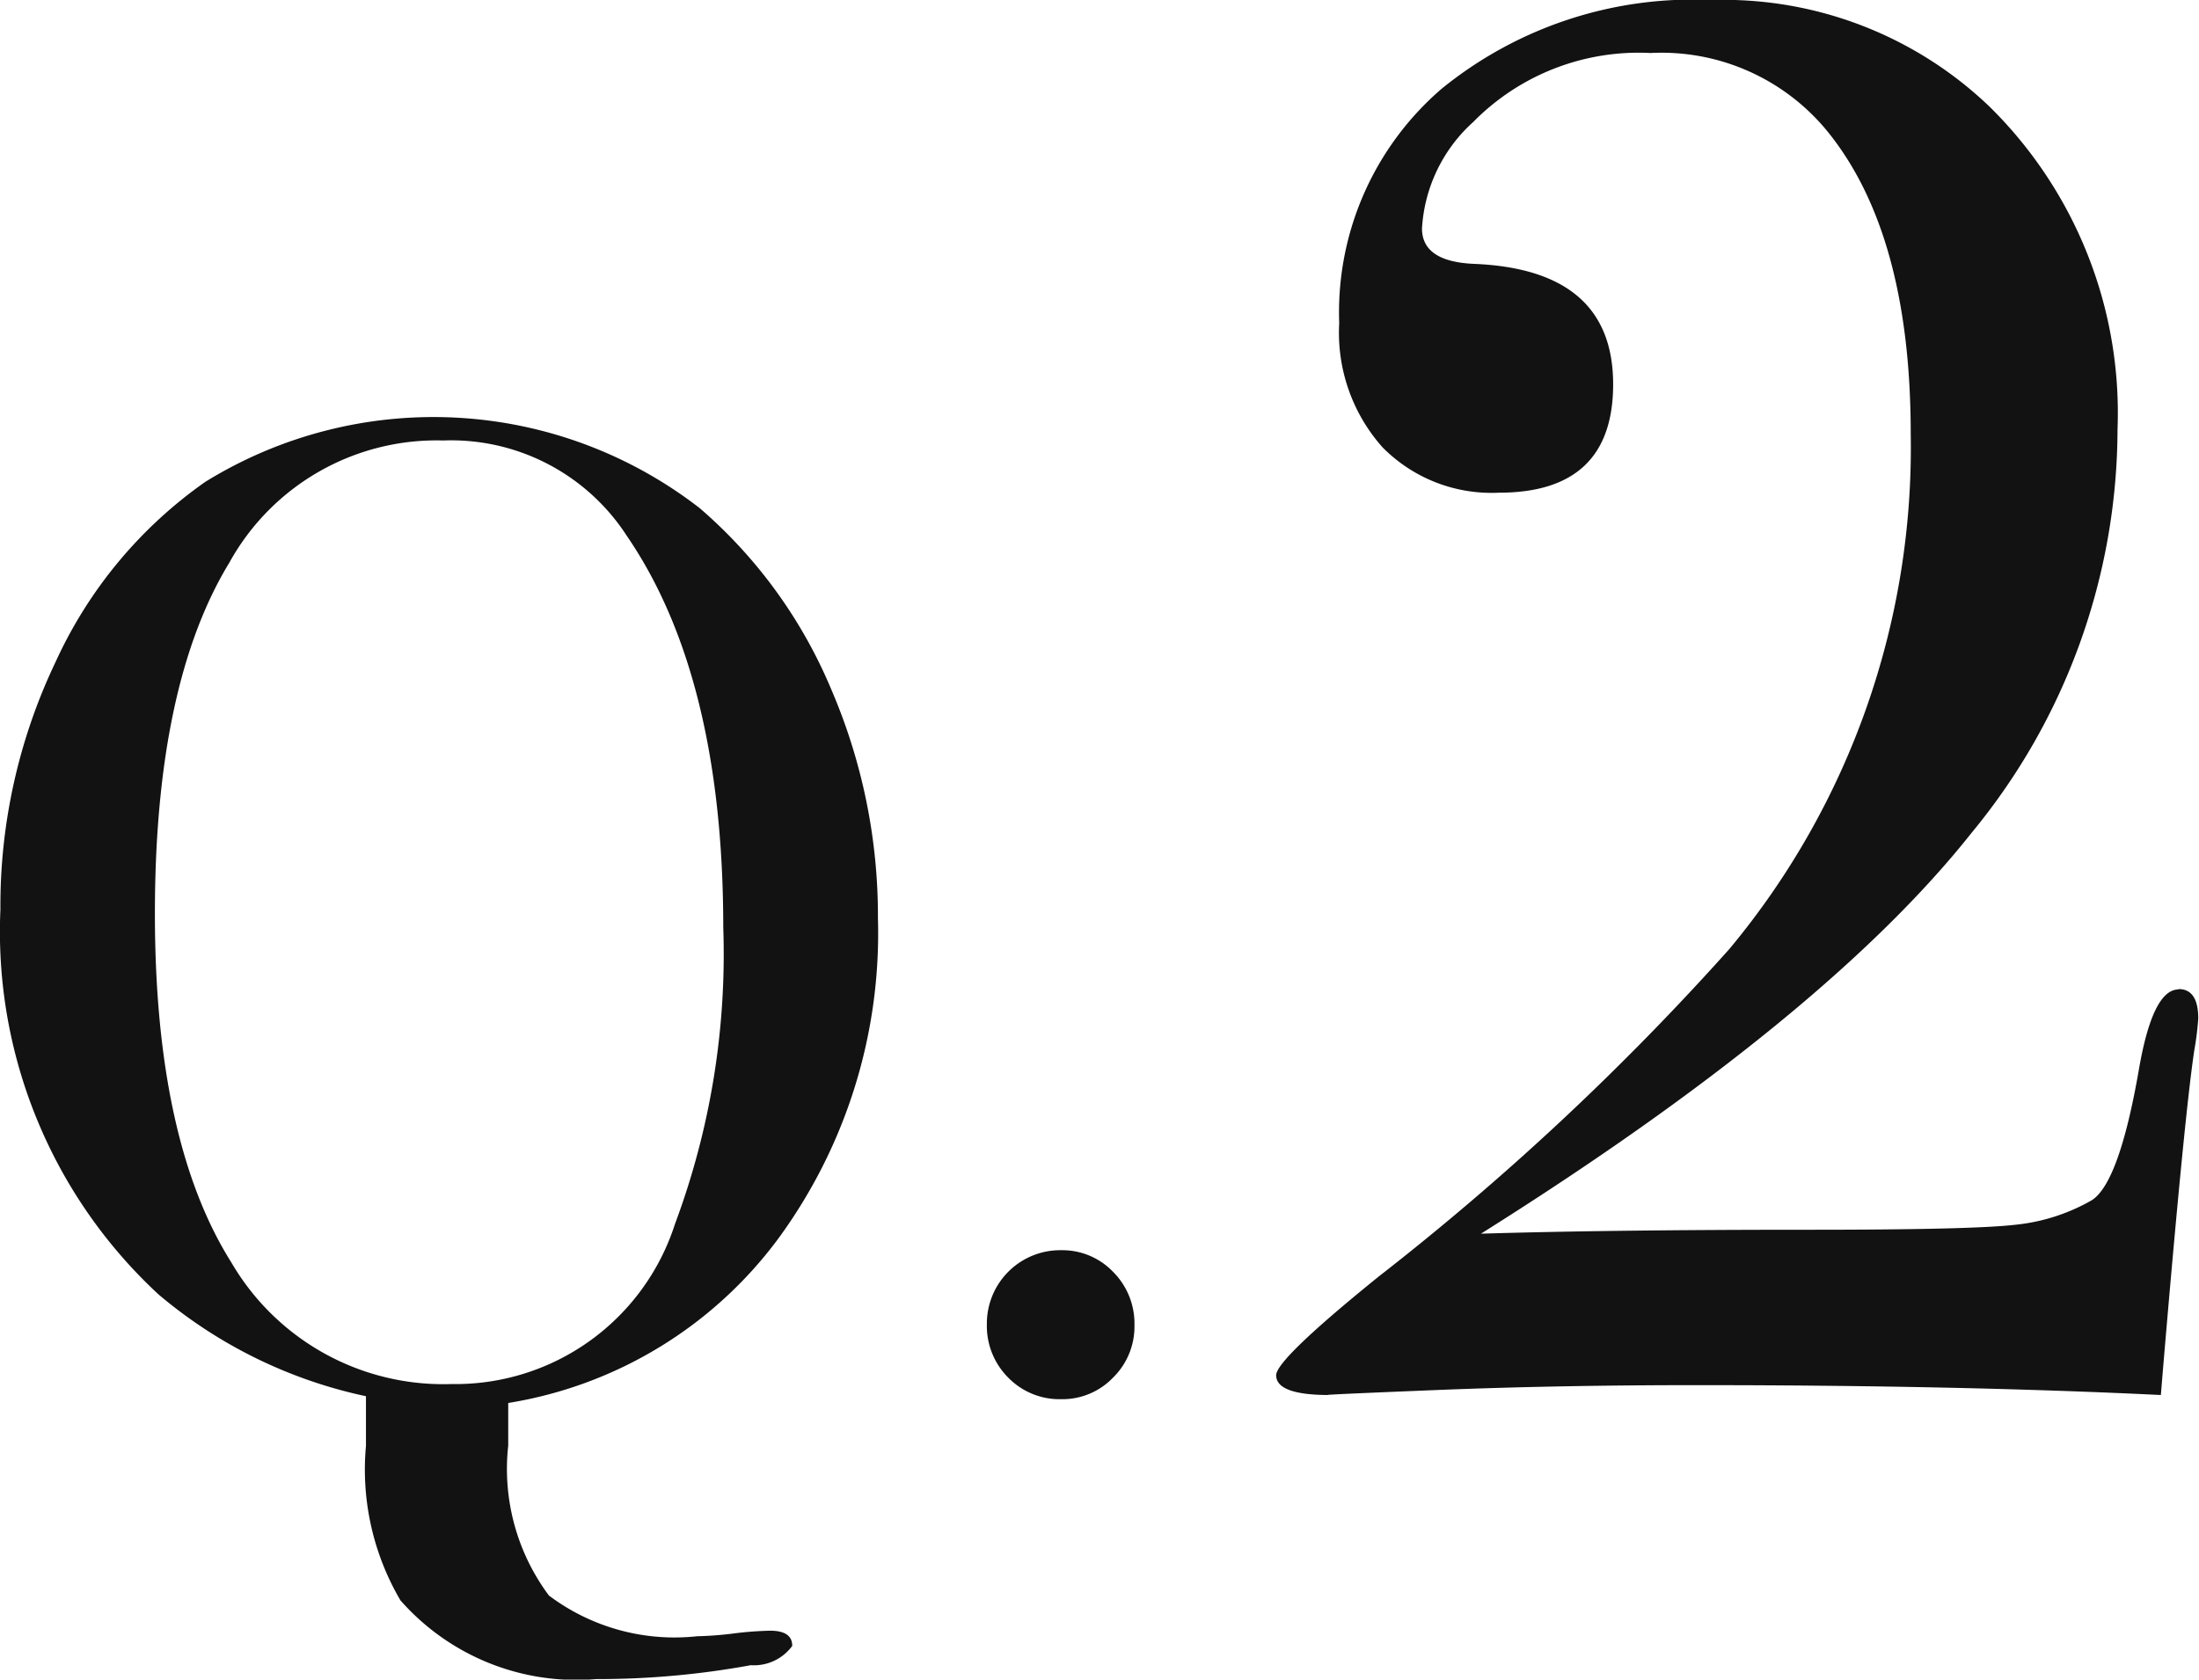<svg xmlns="http://www.w3.org/2000/svg" width="47.5" height="36.281" viewBox="0 0 47.5 36.281">
  <defs>
    <style>
      .cls-1 {
        fill: #121212;
        fill-rule: evenodd;
      }
    </style>
  </defs>
  <path id="Q2.svg" class="cls-1" d="M192.822,200.965a10.525,10.525,0,0,0-2.831-3.893,9.383,9.383,0,0,0-10.682-.569,9.639,9.639,0,0,0-3.233,3.889,12.213,12.213,0,0,0-1.192,5.348,10.677,10.677,0,0,0,3.414,8.314,10.223,10.223,0,0,0,4.482,2.2v1.073a5.581,5.581,0,0,0,.745,3.337,5.062,5.062,0,0,0,4.231,1.7,18.276,18.276,0,0,0,3.338-.3,1.021,1.021,0,0,0,.894-0.417c0-.219-0.16-0.328-0.477-0.328a7.526,7.526,0,0,0-.79.06,7.53,7.53,0,0,1-.789.06,4.512,4.512,0,0,1-3.2-.88,4.575,4.575,0,0,1-.879-3.237V216.4a9.054,9.054,0,0,0,5.811-3.52,11.157,11.157,0,0,0,2.175-6.951A12.381,12.381,0,0,0,192.822,200.965Zm-3.367,11.569a4.981,4.981,0,0,1-4.827,3.457,5.3,5.3,0,0,1-4.753-2.622q-1.653-2.622-1.654-7.539,0-4.946,1.609-7.584a5.112,5.112,0,0,1,4.619-2.637,4.52,4.52,0,0,1,3.963,2.056q2.085,3.041,2.086,8.463a16.667,16.667,0,0,1-1.043,6.406h0Zm9.463,1.033a1.516,1.516,0,0,0-1.117-.467,1.585,1.585,0,0,0-1.609,1.594,1.579,1.579,0,0,0,.461,1.158,1.549,1.549,0,0,0,1.148.466,1.515,1.515,0,0,0,1.117-.466,1.543,1.543,0,0,0,.462-1.128A1.578,1.578,0,0,0,198.918,213.567Zm23.016-6.1q-0.554,0-.852,1.7-0.426,2.471-1.021,2.852a4.146,4.146,0,0,1-1.66.532q-0.937.108-4.47,0.107-4.257,0-7.066.085,7.449-4.682,10.6-8.662a13.724,13.724,0,0,0,3.15-8.705,9.284,9.284,0,0,0-2.767-6.981,8.3,8.3,0,0,0-6-2.3,8.594,8.594,0,0,0-5.831,1.915,6.37,6.37,0,0,0-2.214,5.066,3.718,3.718,0,0,0,.937,2.682,3.309,3.309,0,0,0,2.511.979q2.469,0,2.469-2.342,0-2.468-2.98-2.6-1.149-.042-1.149-0.766a3.356,3.356,0,0,1,1.107-2.3,5.012,5.012,0,0,1,3.831-1.49,4.627,4.627,0,0,1,3.831,1.706q1.788,2.215,1.788,6.522a16.91,16.91,0,0,1-3.917,11.126,57.781,57.781,0,0,1-7.577,7.077q-2.213,1.789-2.213,2.131,0,0.427,1.149.427-0.34,0,2.3-.107t5.661-.106q5.619,0,10,.213l0.042-.511q0.468-5.533.681-6.939a6.581,6.581,0,0,0,.085-0.681q0-.638-0.425-0.638h0Z" transform="translate(-174.875 -186.094)"/>
</svg>

